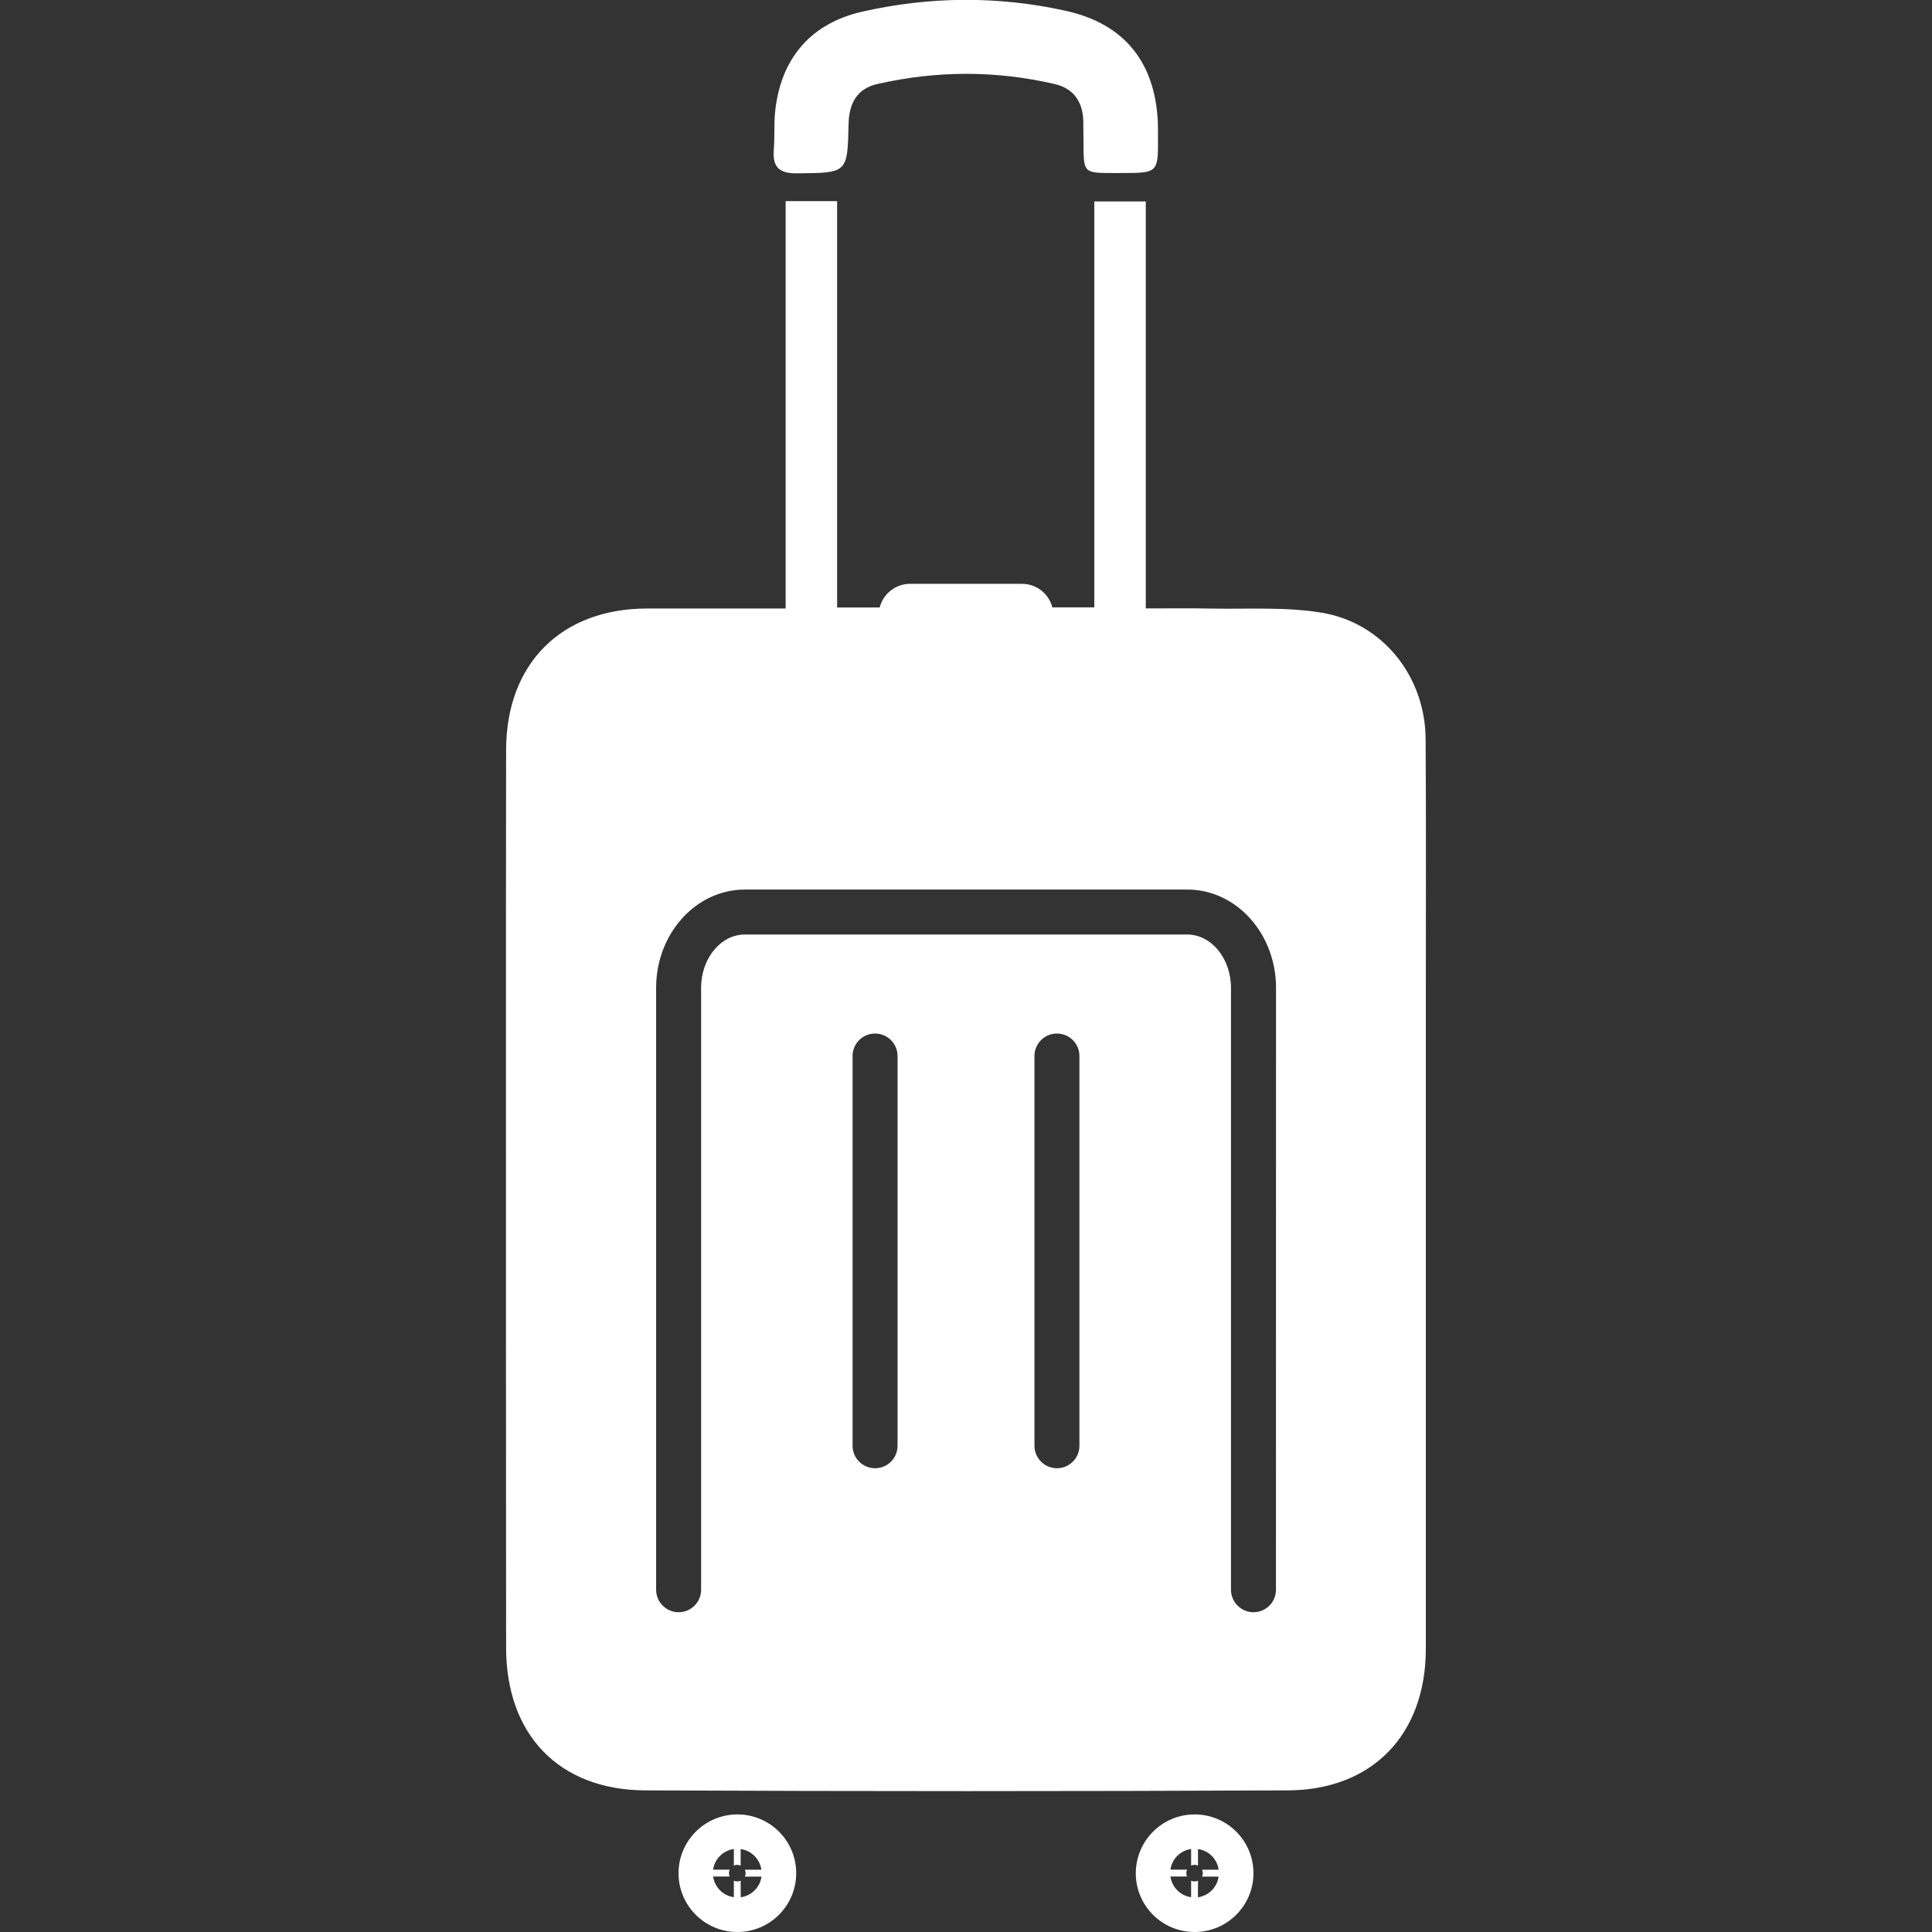 <?xml version="1.0" encoding="UTF-8"?>
<svg xmlns="http://www.w3.org/2000/svg" width="100pt" height="100pt" version="1.1" viewBox="0 0 100 100">
  <rect x="0" y="0" width="100" height="100" fill="#333333" stroke="none"/>
  <path d="m58.031 8.957h-0.418c-1.527-0.004-1.527-0.004-1.531-1.574-0.004-0.383-0.004-0.762-0.012-1.145-0.035-0.984-0.508-1.66-1.477-1.887-3.055-0.711-6.117-0.699-9.176-0.004-1.078 0.242-1.473 1.023-1.496 2.086-0.055 2.547-0.07 2.512-2.668 2.539-0.922 0.008-1.27-0.32-1.203-1.211 0.055-0.656 0.004-1.32 0.07-1.977 0.285-2.742 1.828-4.57 4.508-5.18 3.496-0.793 7.023-0.82 10.523-0.047 3.027 0.664 4.621 2.644 4.777 5.727 0.012 0.242 0.008 0.484 0.008 0.727 0.016 1.945 0.016 1.945-1.906 1.945z" fill="#fff"></path>
  <path d="m61.836 93.914c-1.684 0-3.047 1.367-3.047 3.047 0 1.68 1.359 3.039 3.047 3.039 1.68 0 3.043-1.363 3.043-3.043 0-1.684-1.367-3.043-3.043-3.043zm0.422 3.043c0 0.062-0.012 0.121-0.039 0.176h0.855c-0.074 0.555-0.516 0.992-1.07 1.07l0.004-0.859c-0.055 0.023-0.113 0.039-0.176 0.039-0.066 0-0.125-0.012-0.18-0.039v0.855c-0.555-0.074-0.992-0.516-1.07-1.07h0.859c-0.027-0.055-0.039-0.113-0.039-0.176s0.012-0.121 0.039-0.18h-0.859c0.074-0.555 0.516-0.992 1.07-1.07v0.859c0.055-0.023 0.113-0.039 0.18-0.039 0.062 0 0.117 0.016 0.176 0.039v-0.855c0.555 0.074 0.992 0.516 1.07 1.07h-0.855c0.023 0.059 0.035 0.121 0.035 0.18z" fill="#fff"></path>
  <path d="m38.168 93.914c-1.684 0-3.047 1.367-3.047 3.047 0 1.68 1.363 3.039 3.047 3.039 1.68 0 3.043-1.363 3.043-3.043 0-1.684-1.363-3.043-3.043-3.043zm0.426 3.043c0 0.062-0.012 0.121-0.039 0.176h0.859c-0.074 0.555-0.52 0.992-1.074 1.07l-0.004-0.859c-0.055 0.023-0.109 0.039-0.172 0.039-0.066 0-0.121-0.012-0.18-0.039v0.855c-0.555-0.074-0.992-0.516-1.074-1.07h0.859c-0.023-0.055-0.039-0.113-0.039-0.176s0.012-0.121 0.039-0.18h-0.859c0.078-0.555 0.52-0.992 1.074-1.07v0.859c0.055-0.023 0.113-0.039 0.18-0.039 0.062 0 0.117 0.016 0.172 0.039v-0.855c0.555 0.074 0.992 0.516 1.074 1.07h-0.859c0.031 0.059 0.043 0.121 0.043 0.18z" fill="#fff"></path>
  <path d="m73.789 38.234c-0.023-3.211-2.211-5.992-5.367-6.519-1.867-0.312-3.805-0.18-5.711-0.215-1.098-0.023-2.195-0.008-3.406-0.008v-21.066h-2.664v21.012h-2.172c-0.18-0.699-0.812-1.219-1.57-1.219h-5.793c-0.758 0-1.391 0.52-1.574 1.223h-2.203v-21.031h-2.664v21.086h-7.18c-4.43 0.004-7.281 2.852-7.289 7.309-0.008 5.211-0.008 10.414-0.008 15.625 0 10.285 0 20.57 0.008 30.852 0 4.496 2.731 7.367 7.207 7.387 11.086 0.051 22.168 0.051 33.254 0 4.41-0.023 7.144-2.918 7.144-7.34v-33.754c-0.004-4.441 0.02-8.895-0.012-13.34zm-27.332 36.598c0 0.645-0.52 1.164-1.164 1.164s-1.164-0.523-1.164-1.164v-20.172c0-0.645 0.52-1.164 1.164-1.164s1.164 0.52 1.164 1.164zm9.414 0c0 0.645-0.523 1.164-1.164 1.164s-1.164-0.523-1.164-1.164v-20.172c0-0.645 0.523-1.164 1.164-1.164 0.645 0 1.164 0.52 1.164 1.164zm10.172 7.453c0 0.645-0.523 1.164-1.164 1.164s-1.164-0.523-1.164-1.164v-31.156c0-1.52-1.016-2.758-2.262-2.758h-22.906c-1.242 0-2.258 1.238-2.258 2.758v31.156c0 0.645-0.523 1.164-1.164 1.164s-1.164-0.523-1.164-1.164v-31.156c0-2.805 2.059-5.086 4.59-5.086h22.906c2.531 0 4.59 2.277 4.59 5.086z" fill="#fff"></path>
</svg>
